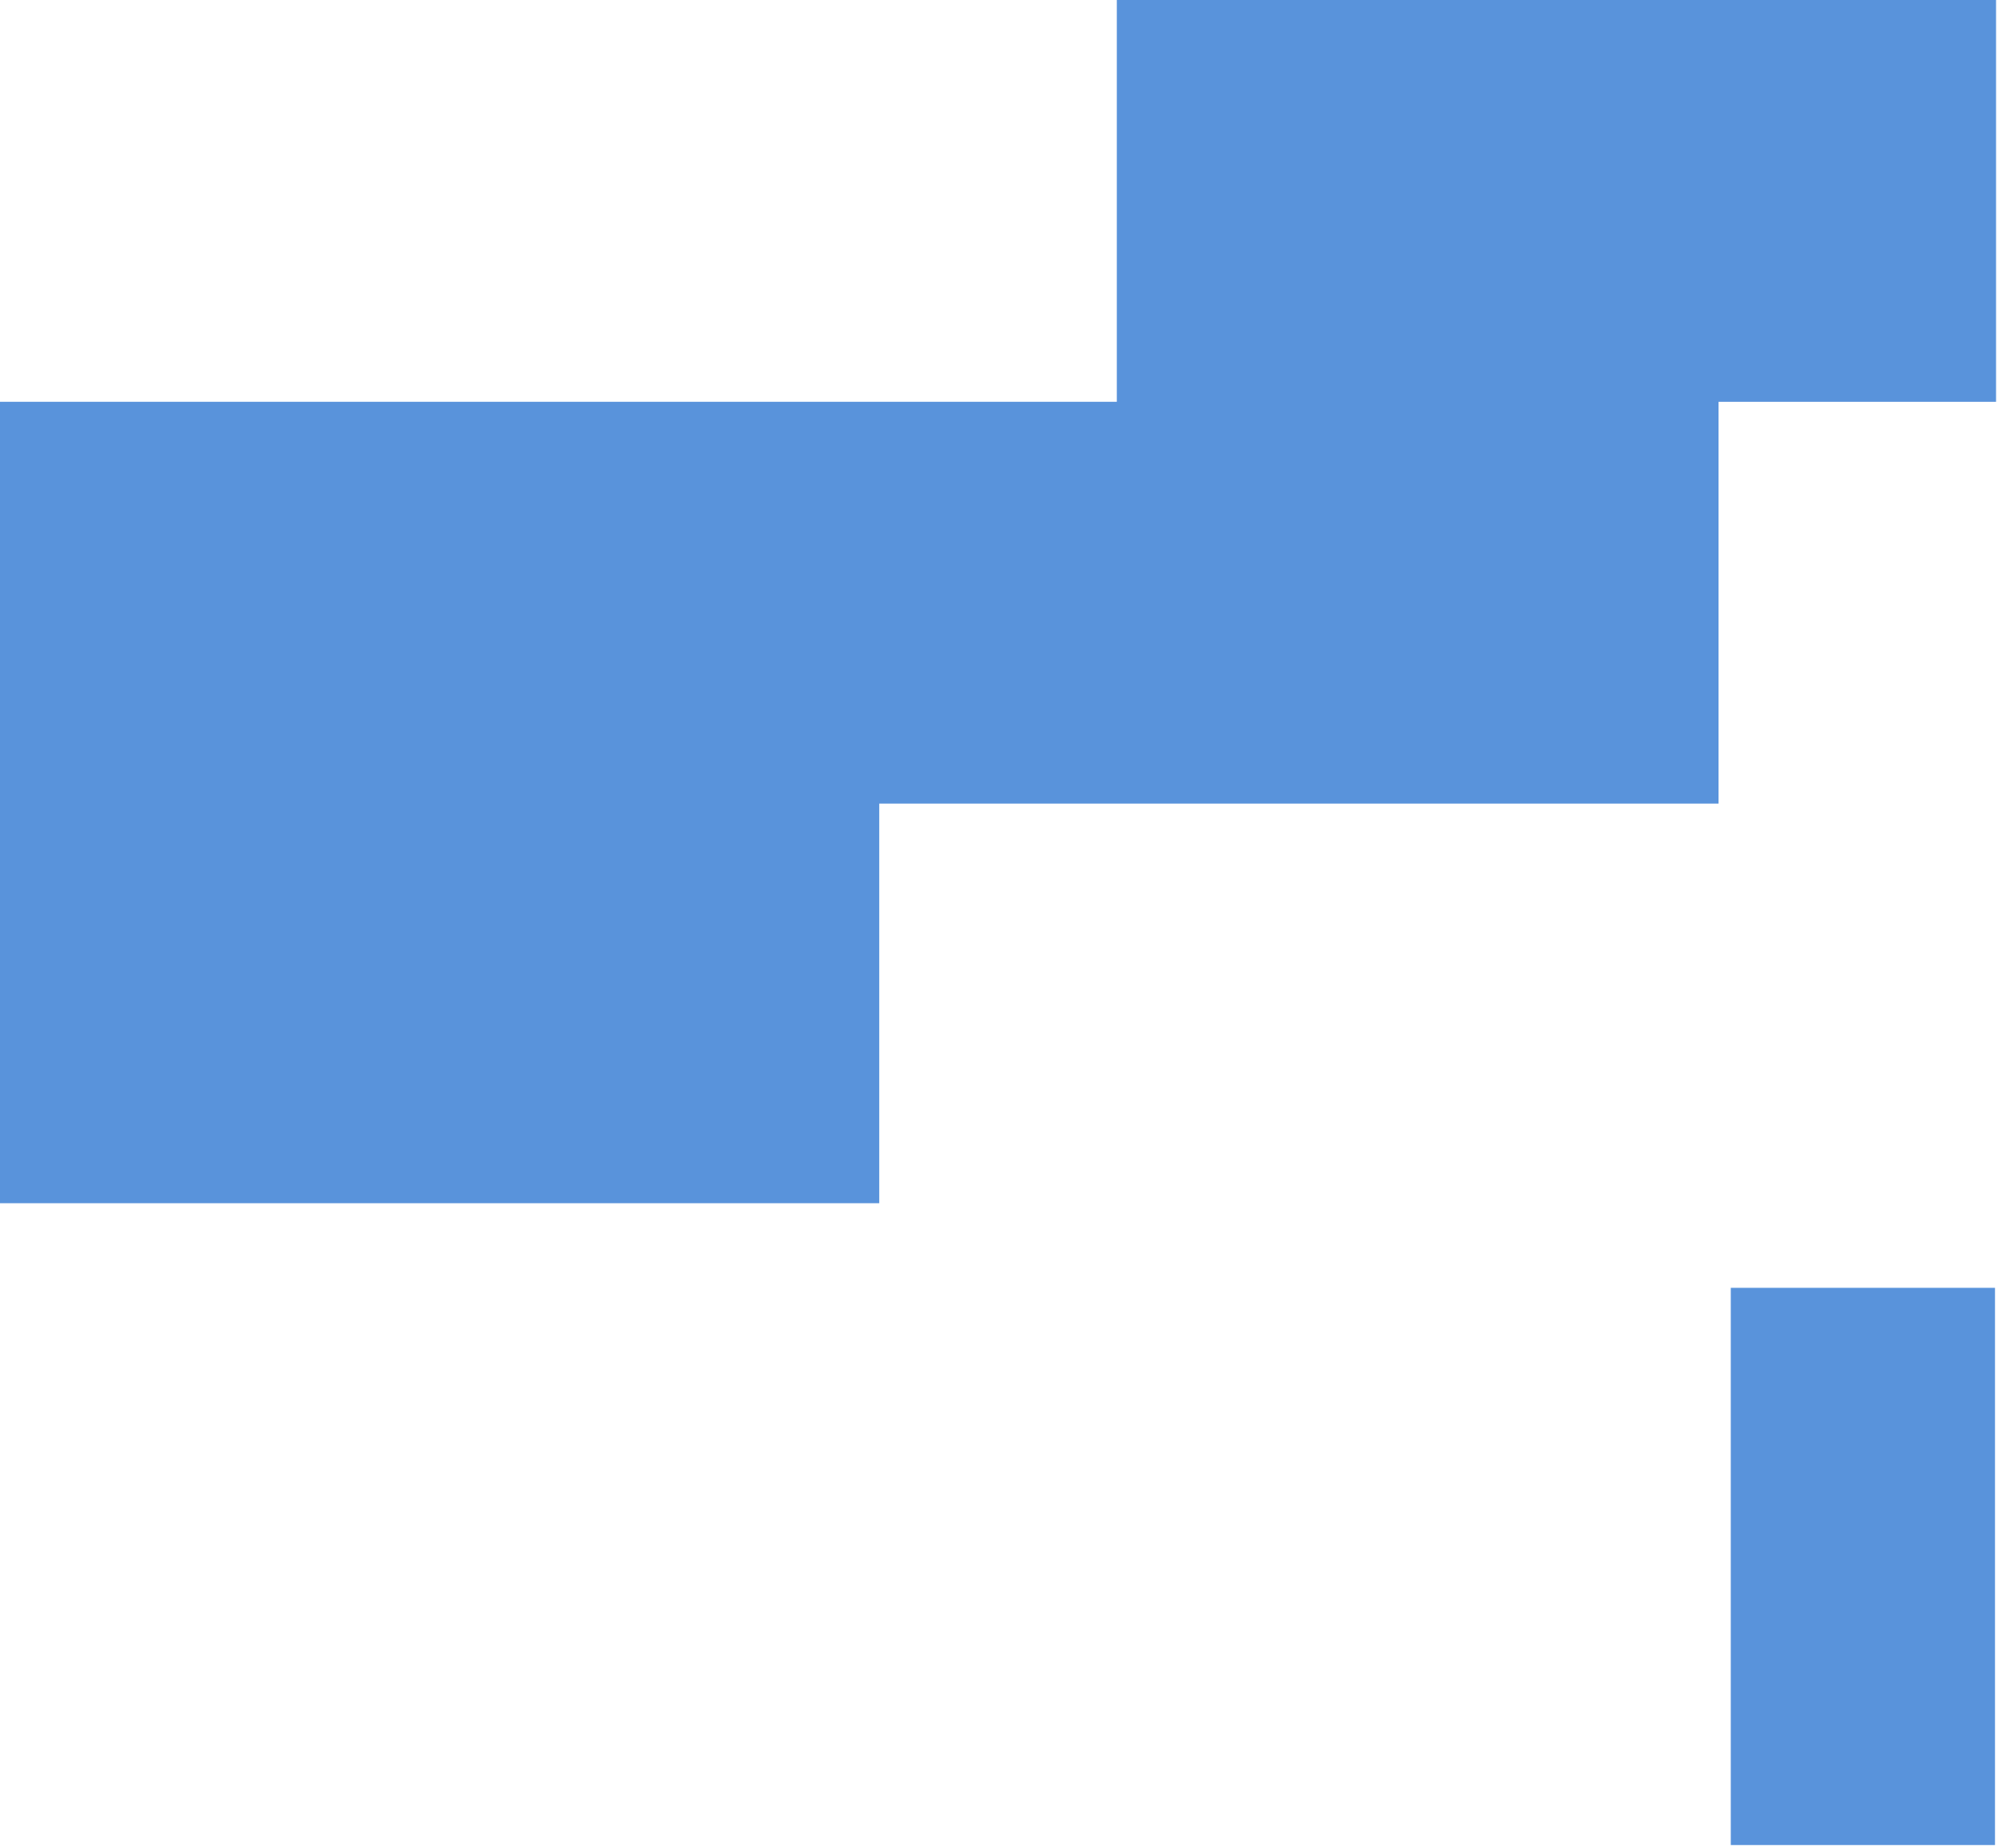 <svg width="286" height="264" viewBox="0 0 286 264" fill="none" xmlns="http://www.w3.org/2000/svg">
<rect x="285" y="184" width="79.613" height="37.745" transform="rotate(90 285 184)" fill="#5993DB"/>
<path d="M285.15 57.41H245.502V114.816H125.605V171.91H0V57.406H159.545V0H285.15V57.41Z" fill="#5993DB"/>
</svg>

